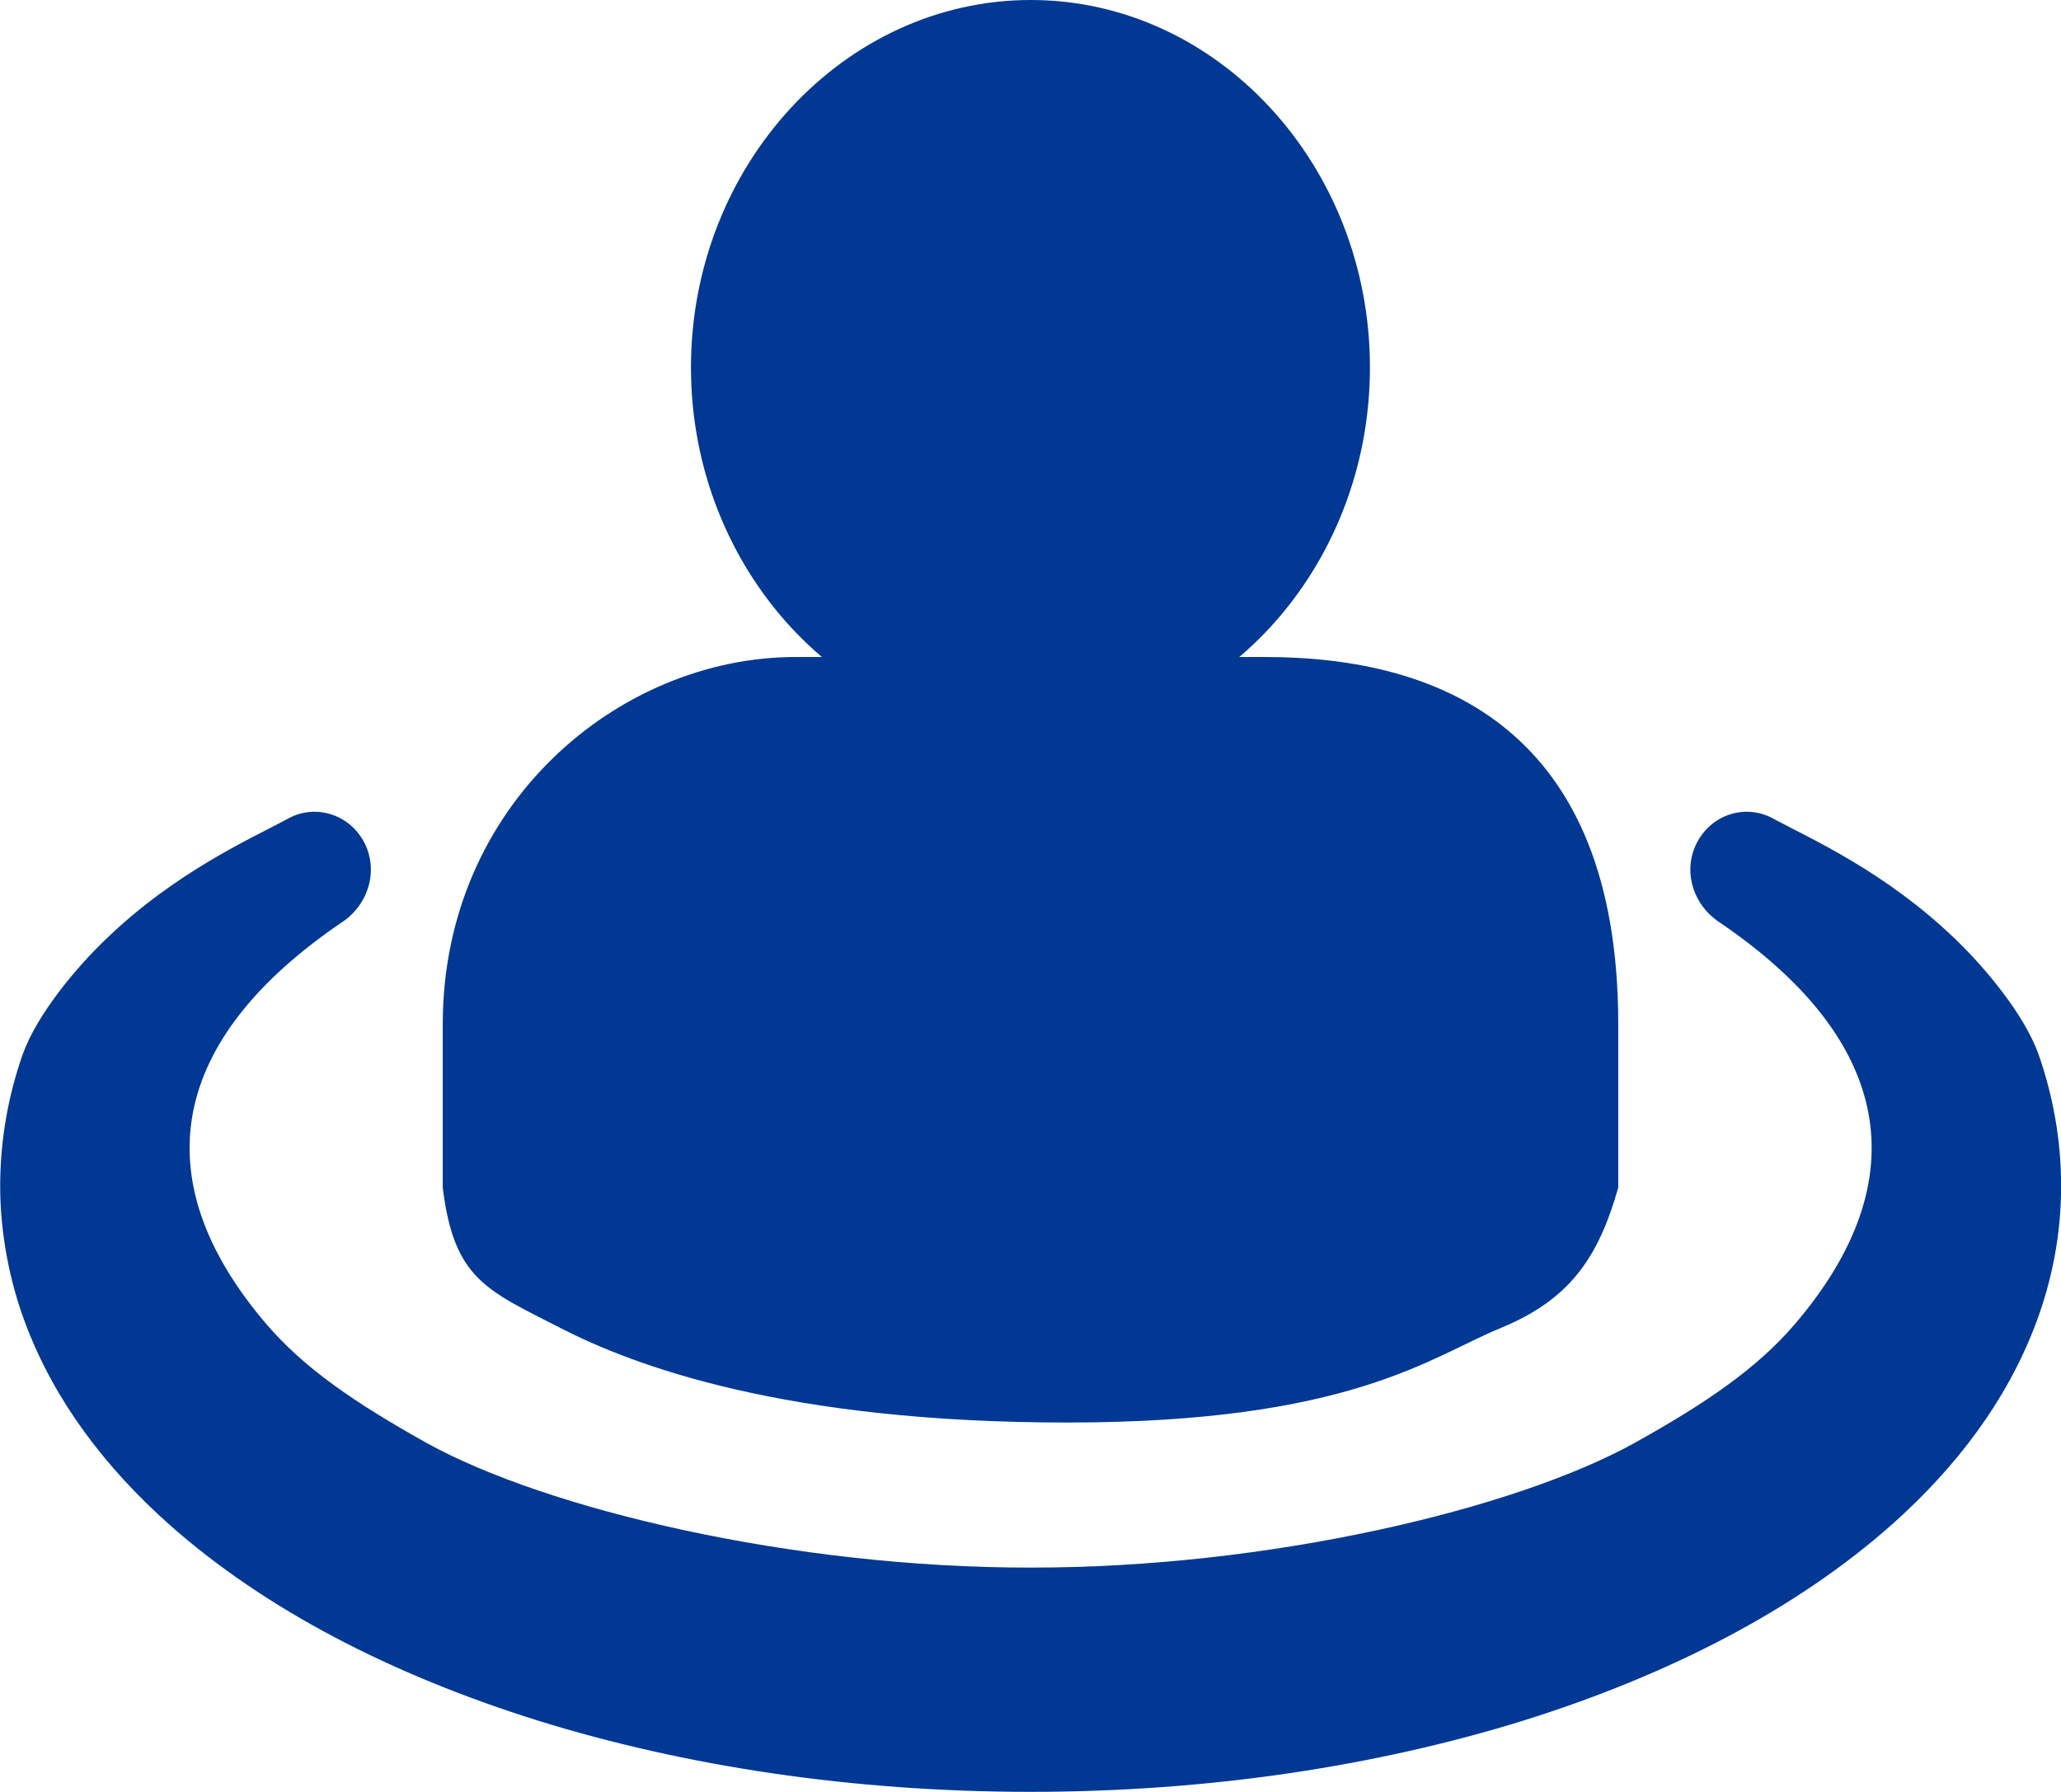 <svg width="23" height="20" viewBox="0 0 23 20" fill="none" xmlns="http://www.w3.org/2000/svg">
<g clip-path="url(#clip0_136_4109)">
<path d="M21.816 10.477C21.044 9.734 20.214 9.364 19.807 9.147C19.504 8.967 19.118 9.076 18.945 9.39C18.772 9.705 18.887 10.09 19.18 10.288C21.105 11.591 21.422 13.15 20.029 14.78C19.613 15.265 19.057 15.651 18.241 16.105C16.905 16.846 14.149 17.5 11.501 17.496C8.852 17.5 6.098 16.846 4.761 16.105C3.947 15.651 3.39 15.265 2.974 14.78C1.58 13.15 1.899 11.591 3.824 10.288C4.116 10.09 4.23 9.705 4.058 9.39C3.884 9.076 3.499 8.967 3.196 9.147C2.789 9.365 1.959 9.734 1.187 10.477C0.859 10.79 0.415 11.316 0.253 11.769C0.093 12.224 0.002 12.721 0.002 13.238C0.002 13.755 0.103 14.296 0.288 14.783C0.612 15.64 1.176 16.379 1.885 17.012C2.955 17.962 4.365 18.691 6.003 19.204C7.642 19.713 9.512 19.999 11.501 19.999C13.49 19.999 15.361 19.712 17 19.204C18.637 18.691 20.049 17.96 21.117 17.012C21.827 16.379 22.391 15.639 22.715 14.783C22.9 14.296 23.002 13.773 23.001 13.238C23.002 12.721 22.909 12.224 22.75 11.769C22.588 11.316 22.143 10.79 21.816 10.477Z" fill="#003893"/>
<path d="M11.503 8.207C13.586 8.207 15.288 6.356 15.288 4.1C15.288 1.844 13.586 0 11.503 0C9.42 0 7.711 1.845 7.711 4.101C7.711 6.357 9.42 8.208 11.503 8.208V8.207Z" fill="#003893"/>
<path d="M14.122 7.333H8.879C6.91 7.333 4.941 8.974 4.941 11.432V13.256C5.066 14.281 5.435 14.401 6.254 14.822C7.073 15.242 8.753 15.877 11.913 15.877C15.073 15.877 15.968 15.141 16.747 14.822C17.525 14.502 17.838 14.031 18.059 13.256V11.432C18.06 8.153 16.092 7.333 14.121 7.333H14.122Z" fill="#003893"/>
</g>
<defs>
<clipPath id="clip0_136_4109">
<rect width="23" height="20" fill="white"/>
</clipPath>
</defs>
</svg>
